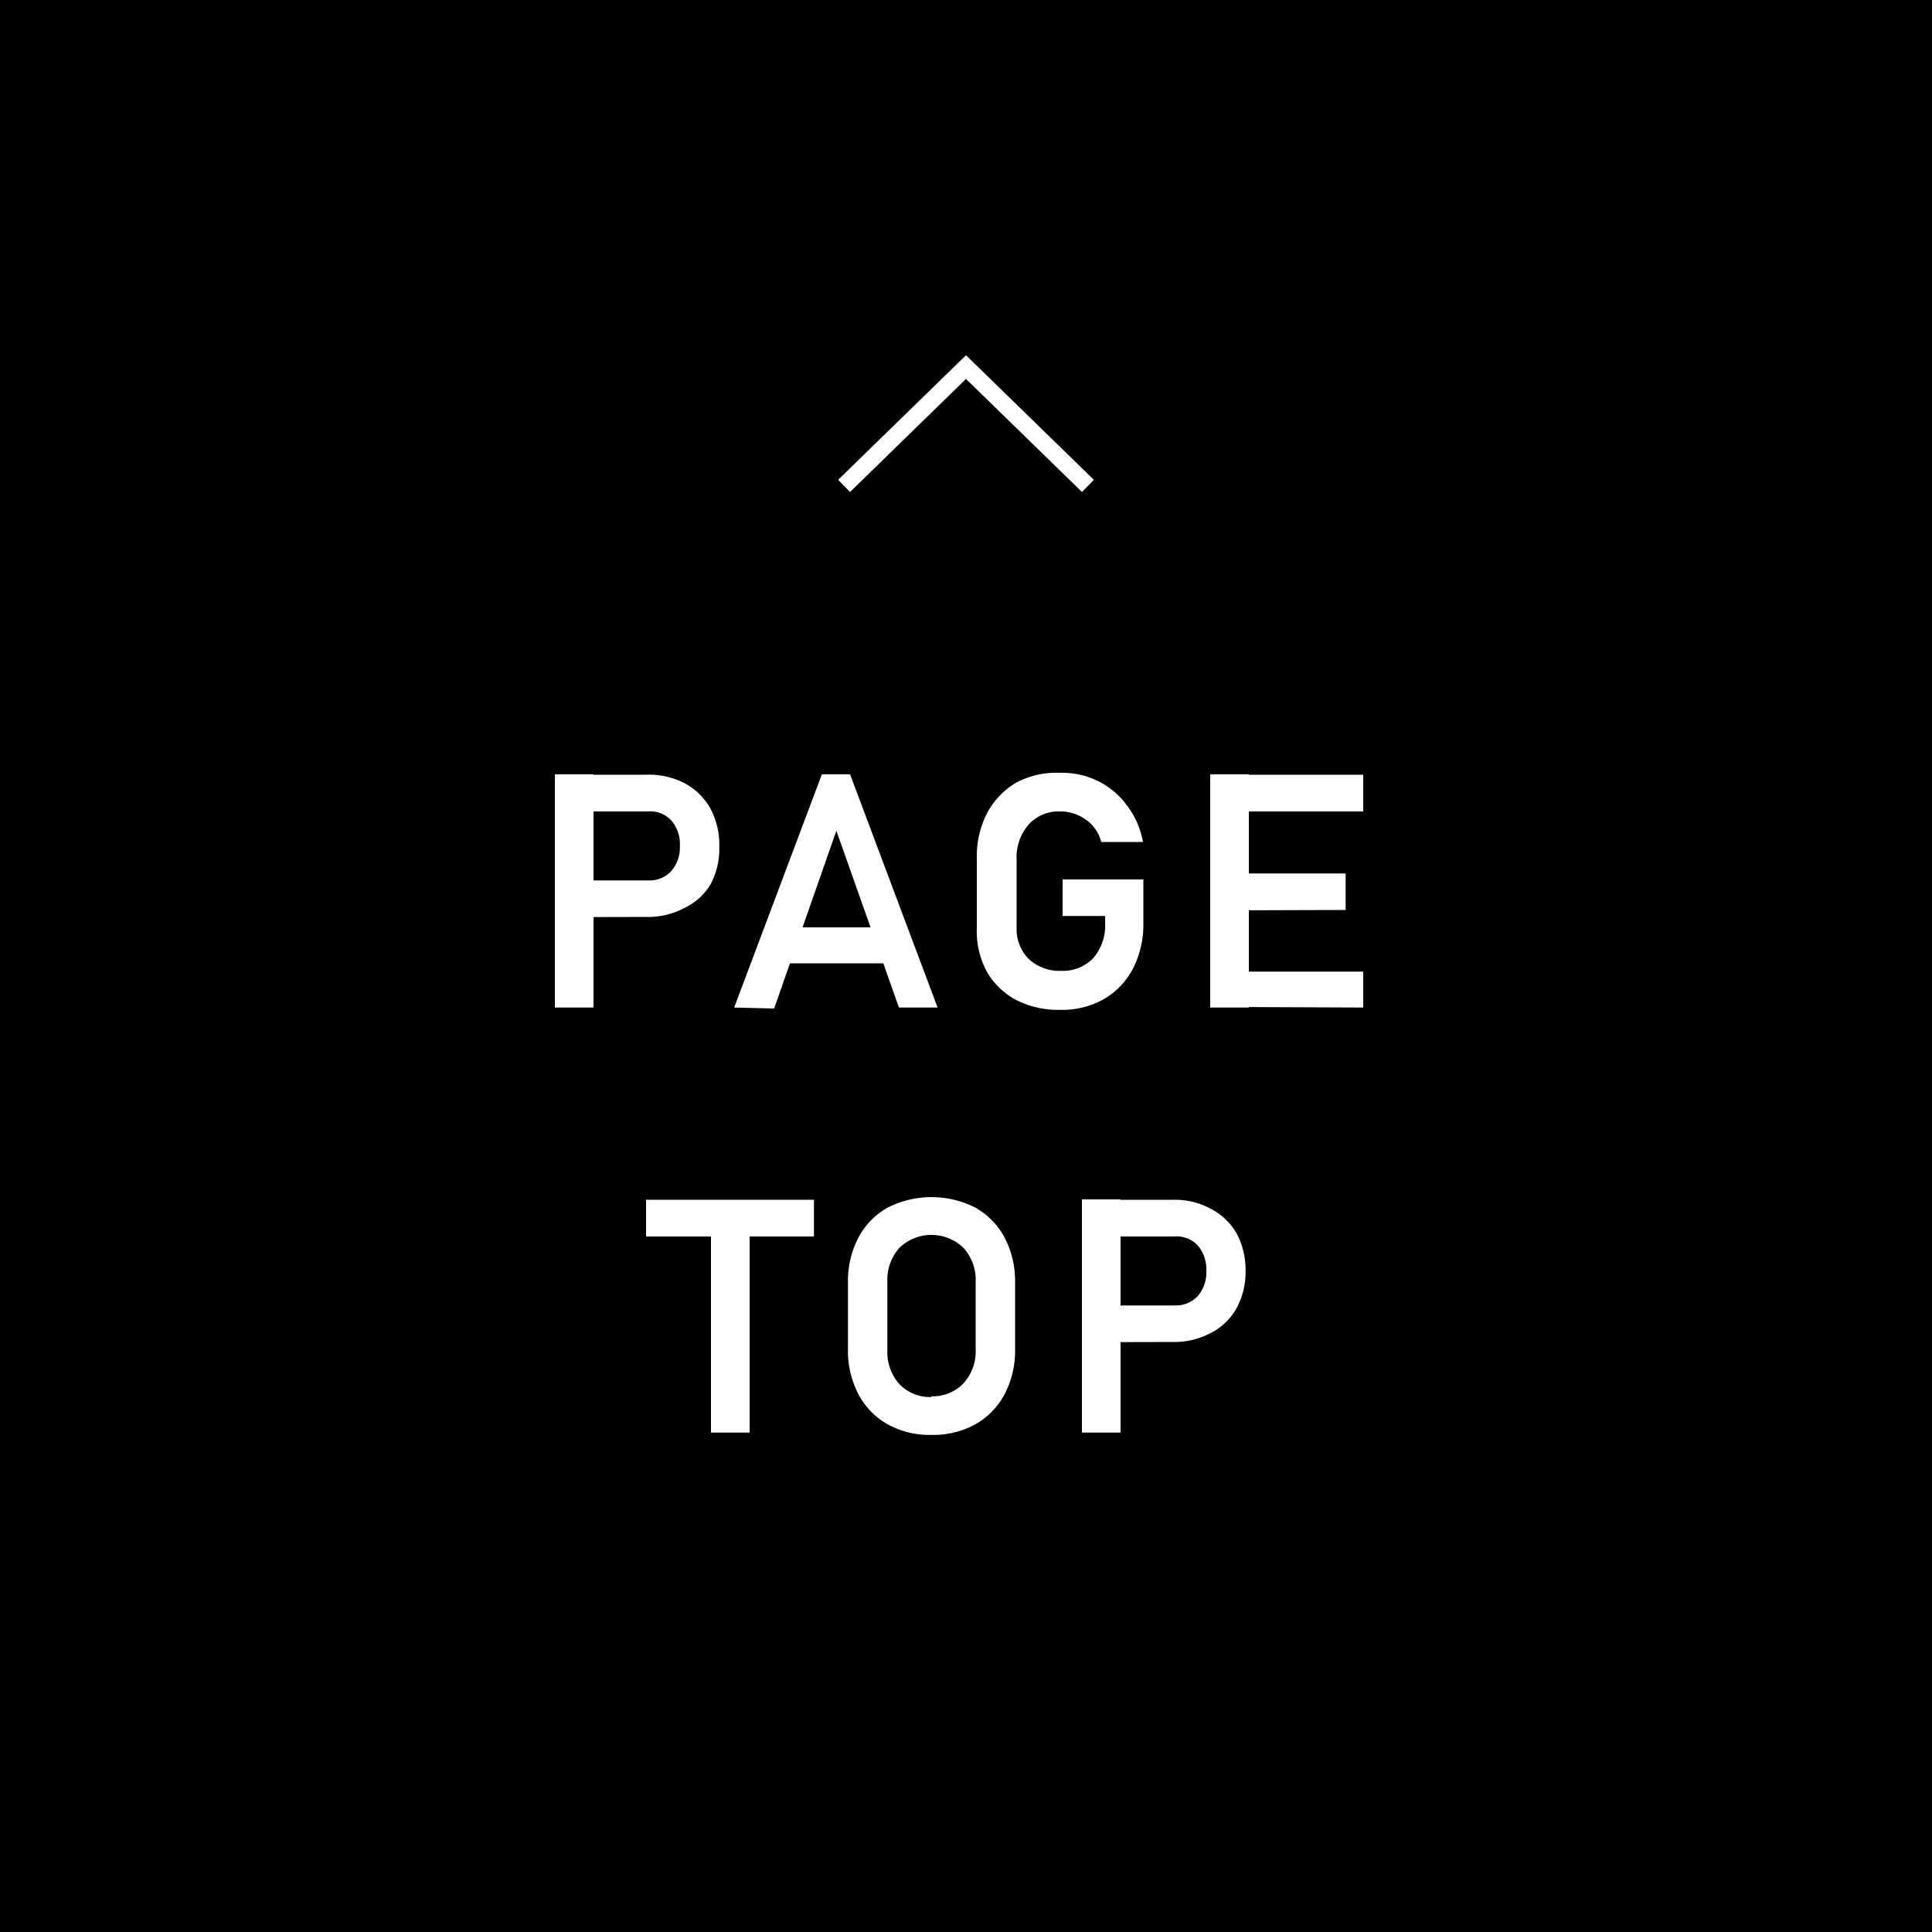 <?xml version="1.0" encoding="UTF-8"?> <svg xmlns="http://www.w3.org/2000/svg" viewBox="0 0 100 100"><defs><style>.cls-1{fill:#fff;}.cls-2{fill:none;stroke:#fff;stroke-miterlimit:10;stroke-width:0.88px;}</style></defs><title>footer_go_top_button</title><g id="レイヤー_2" data-name="レイヤー 2"><g id="レイヤー_1-2" data-name="レイヤー 1"><rect width="100" height="100"></rect><path class="cls-1" d="M28.72,52.15V40.08h2V52.15Zm1-4.68v-1.9h3.86a1.51,1.51,0,0,0,1.17-.49,1.85,1.85,0,0,0,.44-1.3,1.87,1.87,0,0,0-.44-1.31A1.48,1.48,0,0,0,33.53,42H29.67v-1.9h3.8a3.93,3.93,0,0,1,2,.46,3.29,3.29,0,0,1,1.3,1.29,4,4,0,0,1,.46,2,3.89,3.89,0,0,1-.46,1.94A3.17,3.17,0,0,1,35.42,47a4,4,0,0,1-2,.46Z"></path><path class="cls-1" d="M38,52.15l4.54-12.07H44l4.53,12.07h-2L43.29,43l-3.22,9.2Zm2.14-2.29V48h6.35v1.86Z"></path><path class="cls-1" d="M55,45.52h4.18v2.24a5,5,0,0,1-.54,2.38,3.91,3.91,0,0,1-1.5,1.57,4.39,4.39,0,0,1-2.27.56,4.78,4.78,0,0,1-2.29-.52,3.82,3.82,0,0,1-1.52-1.49A4.45,4.45,0,0,1,50.56,48V44.46a4.93,4.93,0,0,1,.53-2.37,4,4,0,0,1,1.51-1.58A4.43,4.43,0,0,1,54.86,40a4.25,4.25,0,0,1,2,.44,4.17,4.17,0,0,1,1.48,1.26,4.39,4.39,0,0,1,.82,1.88H57a2,2,0,0,0-.82-1.17,2.23,2.23,0,0,0-1.3-.41,2.09,2.09,0,0,0-1.64.68,2.59,2.59,0,0,0-.62,1.82V48a2.19,2.19,0,0,0,.63,1.64,2.33,2.33,0,0,0,1.68.61,2.18,2.18,0,0,0,1.65-.65,2.58,2.58,0,0,0,.62-1.83v-.36H55Z"></path><path class="cls-1" d="M62.64,52.15V40.08h2V52.15ZM63.47,42v-1.9h7.09V42Zm0,5.12V45.21h6.18V47.1Zm0,5V50.29h7.09v1.86Z"></path><path class="cls-1" d="M33.44,64v-1.9h8.69V64ZM36.8,74.15V63.07h2V74.15Z"></path><path class="cls-1" d="M48.21,74.27a4.49,4.49,0,0,1-2.27-.55,3.85,3.85,0,0,1-1.51-1.56,4.84,4.84,0,0,1-.54-2.34V66.4a4.87,4.87,0,0,1,.54-2.34,3.82,3.82,0,0,1,1.51-1.55,5,5,0,0,1,4.55,0A3.88,3.88,0,0,1,52,64.06a4.87,4.87,0,0,1,.54,2.34v3.42A4.84,4.84,0,0,1,52,72.16a3.91,3.91,0,0,1-1.51,1.56A4.53,4.53,0,0,1,48.21,74.27Zm0-2a2.18,2.18,0,0,0,1.66-.67,2.45,2.45,0,0,0,.63-1.76V66.35a2.45,2.45,0,0,0-.63-1.76,2.39,2.39,0,0,0-3.32,0,2.49,2.49,0,0,0-.62,1.76v3.53a2.49,2.49,0,0,0,.62,1.76A2.19,2.19,0,0,0,48.21,72.31Z"></path><path class="cls-1" d="M56,74.15V62.08h2V74.15Zm1-4.68v-1.9h3.86A1.54,1.54,0,0,0,62,67.08a1.89,1.89,0,0,0,.44-1.3A1.92,1.92,0,0,0,62,64.47,1.5,1.5,0,0,0,60.78,64H56.92v-1.9h3.8a3.89,3.89,0,0,1,1.94.46A3.29,3.29,0,0,1,64,63.83a4,4,0,0,1,.47,2A3.9,3.9,0,0,1,64,67.72,3.17,3.17,0,0,1,62.66,69a4,4,0,0,1-1.94.46Z"></path><polyline class="cls-2" points="43.69 25.15 50 19 56.31 25.15"></polyline></g></g></svg> 